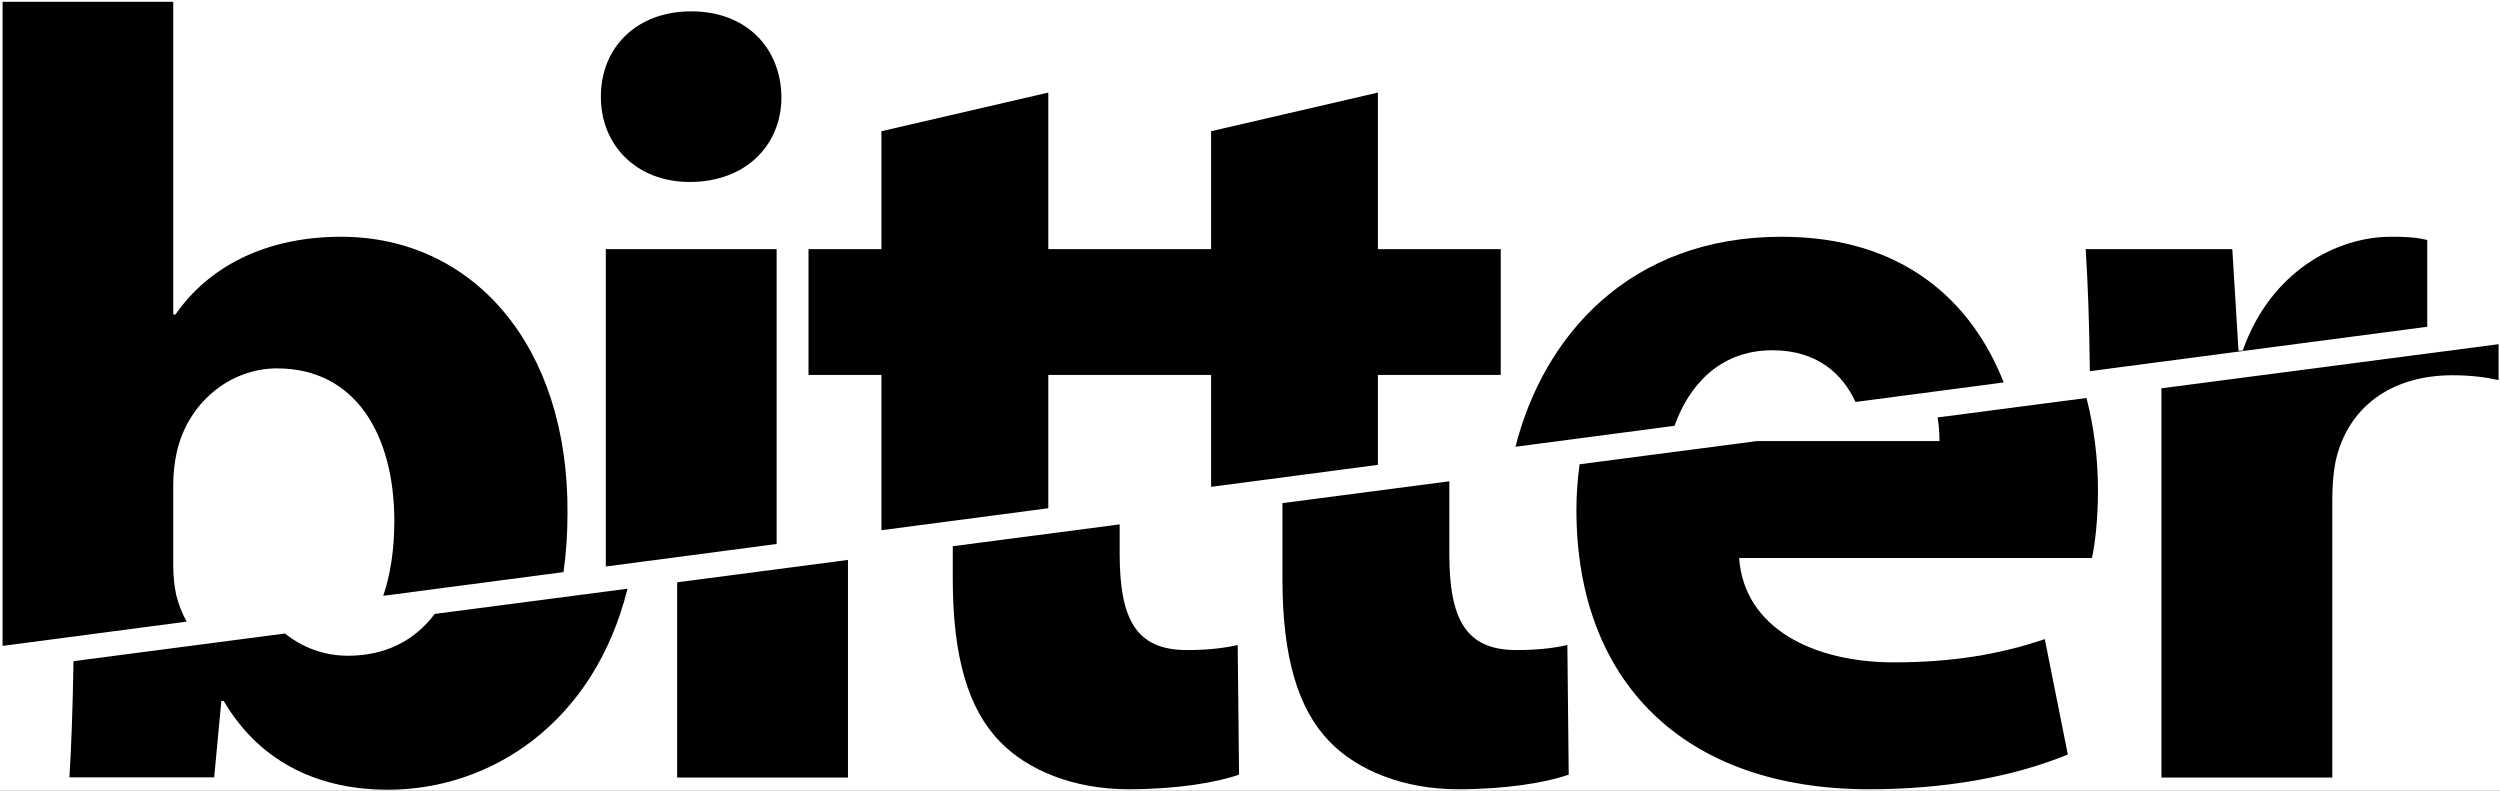 <svg width="370" height="117" viewBox="0 0 370 117" fill="none" xmlns="http://www.w3.org/2000/svg">
<rect x="0" y="0" width="370" height="117" fill="#808080" stroke="none"/>
<g clip-path="url(#clip0_65_158)">
<rect width="370" height="117" fill="white"/>
<g clip-path="url(#clip1_65_158)">
<path d="M27.63 92.01C26.95 90.77 26.42 89.45 26.08 88.05C25.79 86.74 25.64 85.23 25.64 83.62V71.65C25.64 70.03 25.84 68.41 26.15 66.98C27.76 59.63 34.03 54.52 40.99 54.52C52.71 54.52 58.36 64.48 58.36 77.12C58.36 81.36 57.78 85.05 56.72 88.18L83.4 84.67C83.78 81.95 83.99 79.09 83.99 76.05C84.19 51.17 69.99 35.04 50.48 35.04C39.21 35.04 30.79 39.56 25.97 46.55H25.64V0.27H0.38V93.82C0.38 94.41 0.38 95 0.38 95.59L27.63 92V92.01Z" fill="black"/>
<path d="M89.66 83.84L114.94 80.51V36.87H89.66V83.84Z" fill="black"/>
<path d="M102.08 26.93C110.49 26.93 115.69 21.35 115.65 14.32C115.55 7.08 110.46 1.68 102.3 1.68C94.14 1.68 88.9 7.11 88.93 14.32C88.9 21.35 94.08 26.93 102.07 26.93H102.08Z" fill="black"/>
<path d="M130.45 78.47L155.15 75.22V55.49H168.44H173.33H179.24V72.05L203.93 68.8V55.49H222.11V36.87H203.93V13.7L179.24 19.42V36.87H173.33H168.44H155.15V13.7L130.45 19.42V36.87H119.66V55.49H130.45V78.47Z" fill="black"/>
<path d="M247.83 63.02C249.82 57.4 254.25 51.84 262.31 51.84C268.99 51.84 272.7 55.36 274.62 59.49L296.55 56.6C291.73 44.36 281.43 35.04 263.67 35.04C241.19 35.04 228.47 49.68 224.29 66.12L247.82 63.02H247.83Z" fill="black"/>
<path d="M359.23 48.35V35.51C357.35 35.1 356.17 35.04 353.84 35.04C345.97 35.04 336.09 40.02 331.92 51.9H331.3L330.38 36.87H308.68C309.01 42 309.21 47.6 309.3 54.93L359.24 48.36L359.23 48.35Z" fill="black"/>
<path d="M64.33 90.87C61.31 94.89 56.93 97.05 51.5 97.05C47.93 97.05 44.73 95.81 42.18 93.76L10.88 97.85C10.77 104.66 10.54 111.05 10.27 115.05H31.7L32.76 103.74H33.11C38.76 113.36 47.9 116.88 57.39 116.88C72.71 116.88 87.95 106.95 92.87 87.13L64.33 90.86V90.87Z" fill="black"/>
<path d="M100.22 86.18V115.07H125.5V82.87L100.22 86.18Z" fill="black"/>
<path d="M175.67 96.21C168.14 96.21 165.71 91.69 165.71 81.9V77.61L141.01 80.84V85.69C141.01 97.22 143.3 104.95 147.99 109.76C152.05 113.97 158.86 116.81 167.02 116.81C174.09 116.81 180.12 115.82 183.38 114.64L183.18 95.46C181.44 95.87 178.93 96.21 175.67 96.21Z" fill="black"/>
<path d="M224.46 96.21C216.93 96.21 214.5 91.69 214.5 81.9V71.23L189.8 74.46V85.69C189.8 97.22 192.09 104.95 196.78 109.76C200.84 113.97 207.65 116.81 215.81 116.81C222.88 116.81 228.91 115.82 232.17 114.64L231.97 95.46C230.23 95.87 227.72 96.21 224.46 96.21Z" fill="black"/>
<path d="M286.77 61.78C286.96 63.02 287.05 64.22 287.04 65.28H260.03L233.78 68.71C233.47 70.97 233.31 73.24 233.31 75.48C233.31 100.79 249.11 116.81 276.62 116.81C287.51 116.81 297.64 115.1 306.04 111.67L302.63 94.59C295.82 96.89 288.82 98.03 280.28 98.03C268.5 98.03 258.14 93.05 257.39 82.58H309.6C310.04 80.71 310.5 76.98 310.5 72.58C310.5 67.95 309.94 63.32 308.8 58.9L286.76 61.78H286.77Z" fill="black"/>
<path d="M319.89 57.45C319.89 58.48 319.89 59.53 319.89 60.62V115.07H345.18V73.98C345.18 71.93 345.33 69.96 345.65 68.36C347.35 60.46 353.68 55.54 362.96 55.54C365.79 55.54 367.83 55.83 369.79 56.25V50.94L319.89 57.47V57.45Z" fill="black"/>
</g>
</g>
<defs>
<clipPath id="clip0_65_158">
<rect width="370" height="117" fill="white"/>
</clipPath>
<clipPath id="clip1_65_158">
<rect width="370" height="117" fill="white"/>
</clipPath>
</defs>
</svg>
